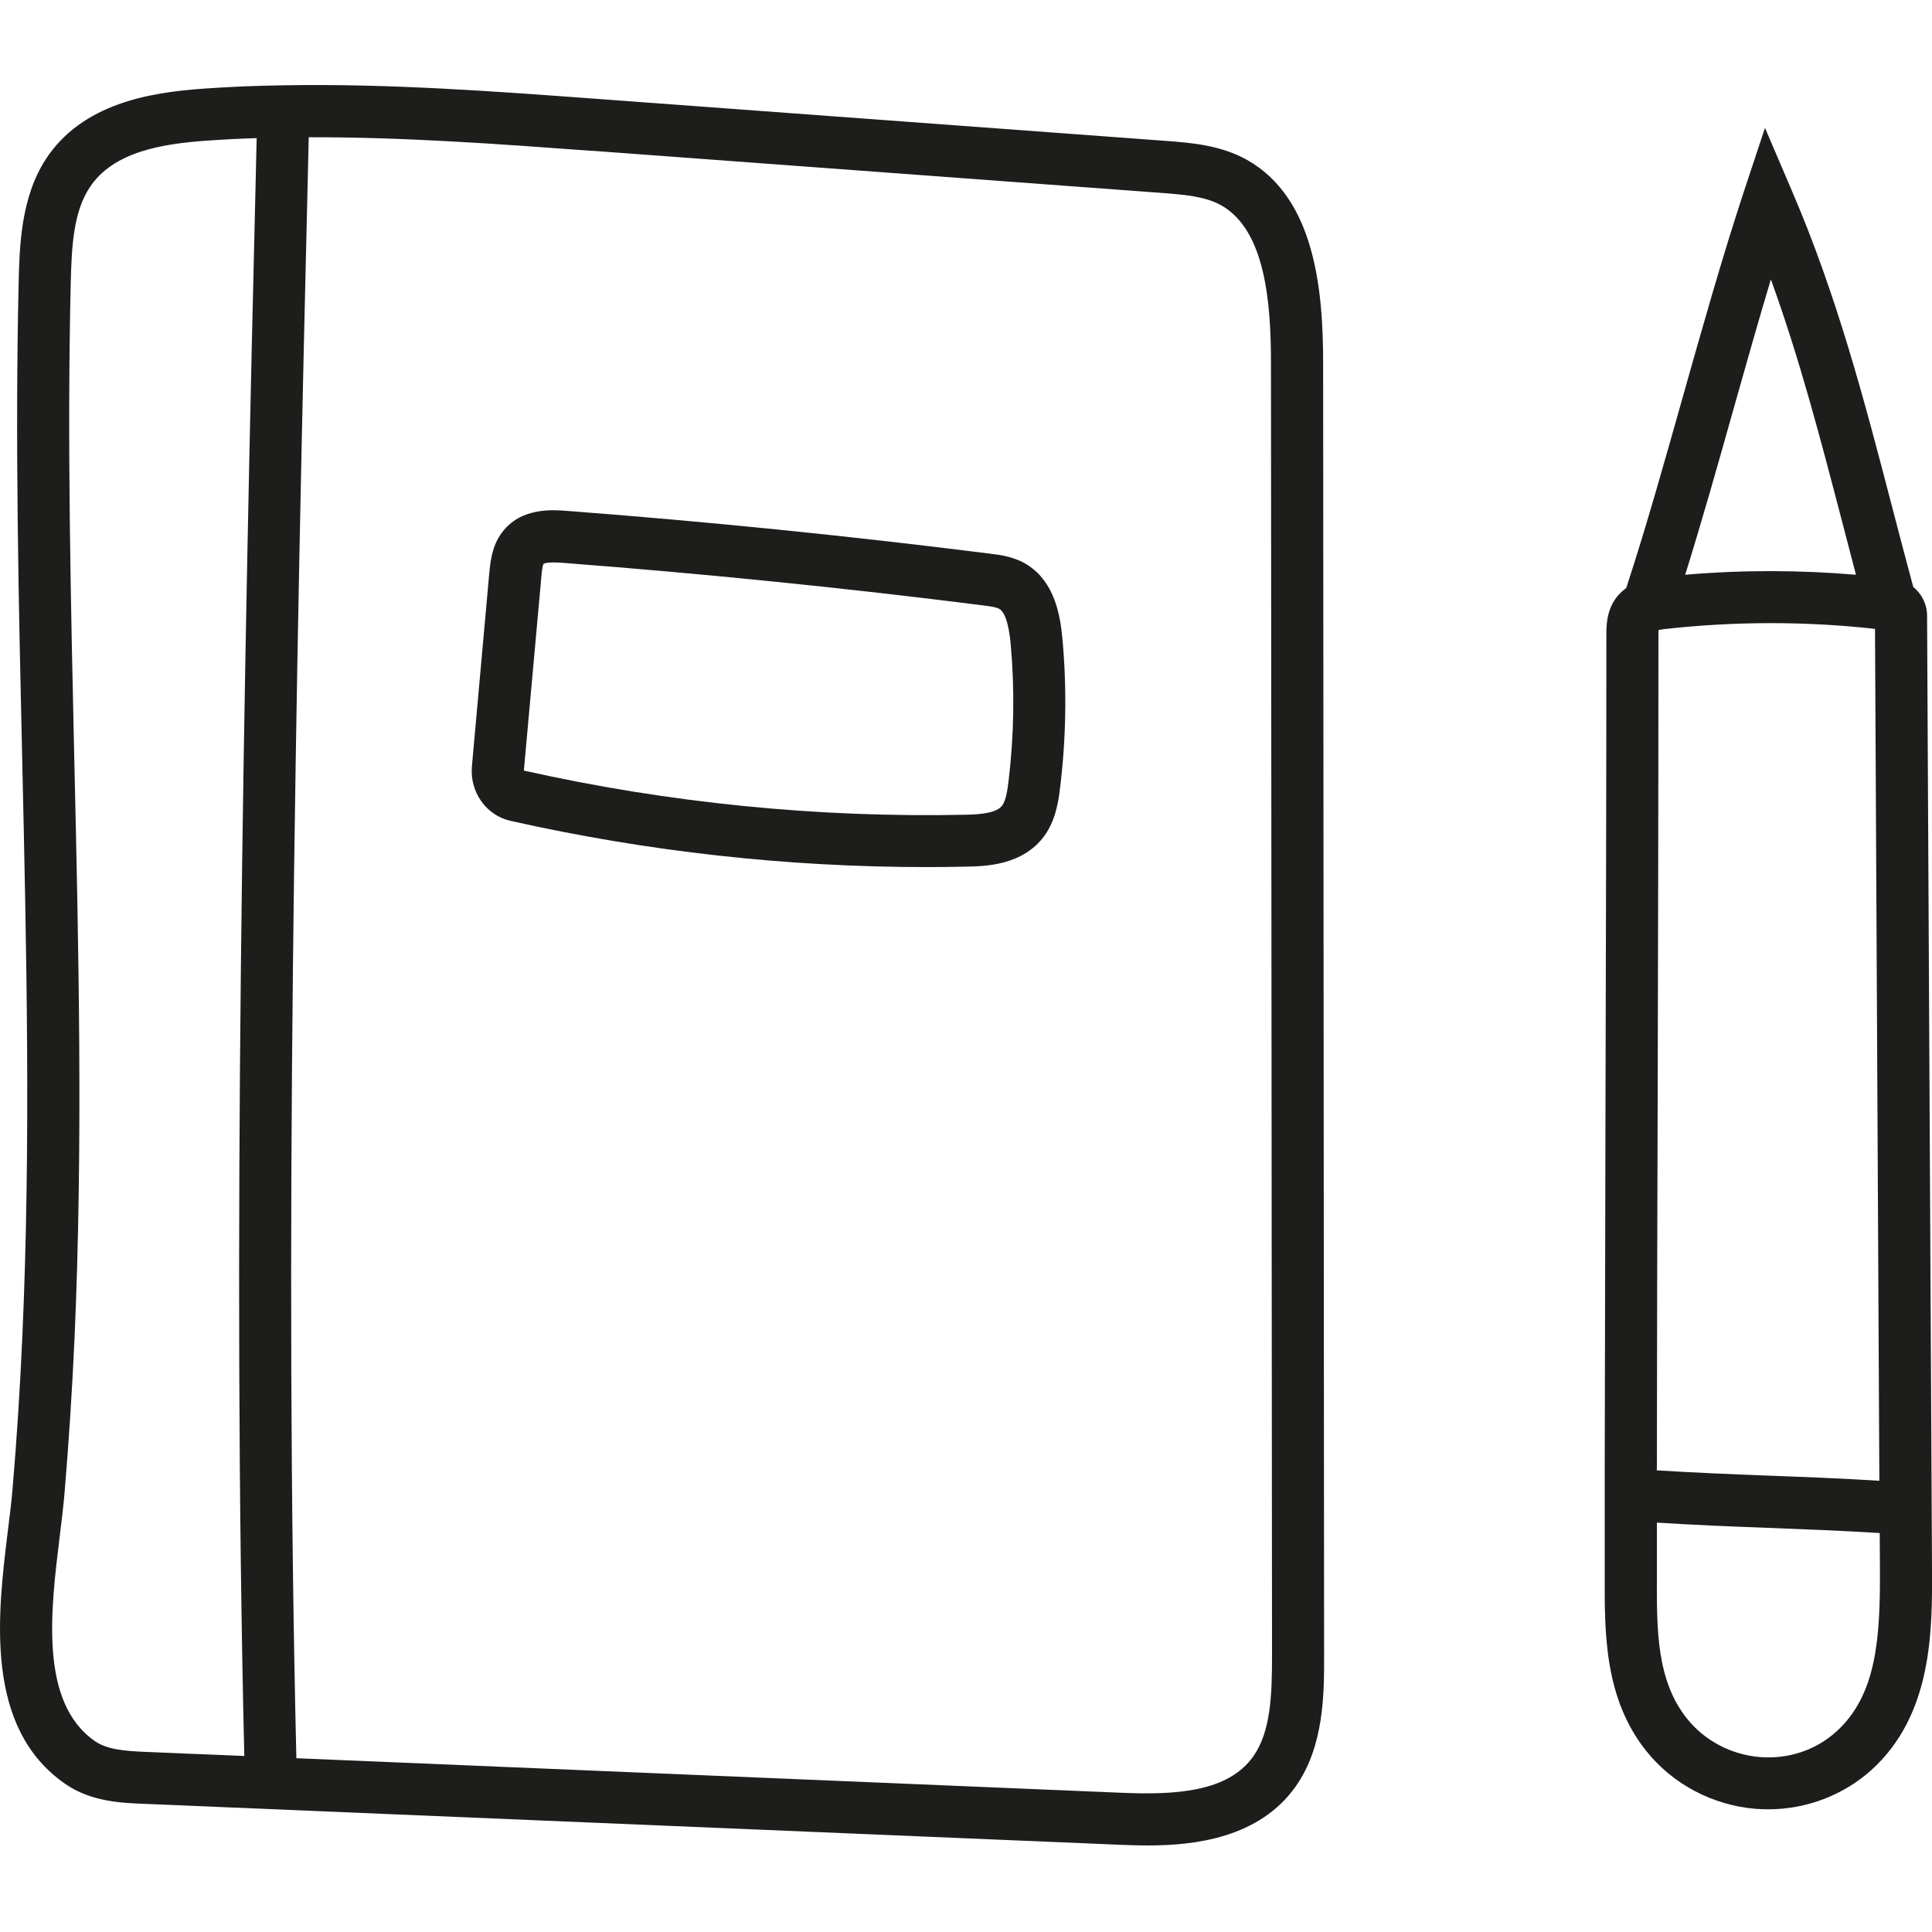 <svg width="20" height="20" viewBox="0 0 20 20" fill="none" xmlns="http://www.w3.org/2000/svg">
<g clip-path="url(#clip0_2187_1281)">
<path d="M11.593 19.097C11.677 19.1 11.778 19.104 11.889 19.104C12.364 19.104 13.036 19.027 13.413 18.493C13.708 18.075 13.708 17.529 13.707 17.131L13.697 3.754C13.697 2.983 13.606 2.048 12.909 1.655C12.634 1.501 12.325 1.478 12.077 1.459L6.173 1.023C5.115 0.945 4.028 0.864 2.941 0.883C2.941 0.883 2.941 0.883 2.94 0.883C2.939 0.883 2.938 0.883 2.937 0.883C2.659 0.887 2.38 0.898 2.103 0.918C1.542 0.957 0.85 1.075 0.476 1.645C0.214 2.046 0.202 2.555 0.193 2.927C0.155 4.572 0.193 6.247 0.23 7.867C0.274 9.821 0.32 11.842 0.232 13.818C0.208 14.364 0.174 14.896 0.131 15.4C0.12 15.534 0.102 15.684 0.082 15.841C-0.024 16.704 -0.17 17.884 0.677 18.468C0.941 18.651 1.257 18.664 1.488 18.673L11.592 19.097H11.593ZM6.133 1.561L12.037 1.998C12.252 2.015 12.474 2.031 12.643 2.126C13.098 2.383 13.157 3.132 13.157 3.757L13.168 17.133C13.168 17.556 13.154 17.927 12.973 18.183C12.712 18.552 12.166 18.582 11.616 18.559L3.068 18.201C2.943 12.947 3.055 7.266 3.196 1.421C4.179 1.418 5.168 1.491 6.133 1.562L6.133 1.561ZM0.618 15.907C0.638 15.744 0.657 15.589 0.669 15.445C0.712 14.935 0.747 14.395 0.772 13.842C0.86 11.848 0.814 9.818 0.769 7.855C0.733 6.241 0.694 4.572 0.732 2.94C0.741 2.542 0.762 2.192 0.928 1.941C1.17 1.571 1.676 1.489 2.14 1.456C2.312 1.444 2.484 1.435 2.657 1.43C2.516 7.261 2.405 12.929 2.529 18.178L1.512 18.136C1.29 18.126 1.11 18.112 0.984 18.025C0.406 17.626 0.524 16.672 0.618 15.907Z" fill="#1D1D1B"/>
<path d="M5.283 8.497C6.698 8.815 8.145 8.976 9.59 8.976C9.732 8.976 9.874 8.974 10.016 8.971C10.201 8.967 10.586 8.958 10.809 8.656C10.924 8.498 10.955 8.314 10.974 8.154C11.036 7.647 11.045 7.131 10.999 6.622C10.976 6.356 10.913 6.028 10.641 5.851C10.505 5.763 10.359 5.745 10.252 5.732C8.798 5.548 7.32 5.399 5.861 5.288C5.72 5.277 5.39 5.252 5.196 5.513C5.09 5.655 5.076 5.822 5.065 5.933L4.885 7.935V7.938C4.863 8.201 5.035 8.441 5.283 8.497ZM5.603 5.981C5.606 5.944 5.614 5.857 5.627 5.837C5.634 5.832 5.671 5.815 5.82 5.826C7.271 5.937 8.74 6.085 10.185 6.268C10.246 6.276 10.316 6.285 10.348 6.305C10.388 6.33 10.44 6.415 10.463 6.672C10.505 7.143 10.497 7.62 10.44 8.09C10.428 8.182 10.414 8.285 10.375 8.338C10.318 8.416 10.156 8.43 10.006 8.434C8.47 8.467 6.928 8.314 5.423 7.977L5.603 5.983L5.603 5.981Z" fill="#1D1D1B"/>
<path d="M19.949 6.374C19.949 6.255 19.893 6.147 19.806 6.076C19.732 5.803 19.661 5.53 19.592 5.266C19.298 4.138 19.02 3.072 18.551 1.978L18.271 1.324L18.047 2C17.823 2.681 17.619 3.405 17.421 4.106C17.235 4.766 17.044 5.447 16.835 6.087C16.799 6.113 16.765 6.144 16.734 6.184C16.629 6.321 16.629 6.484 16.629 6.571C16.629 8.194 16.624 9.843 16.62 11.438C16.617 12.687 16.614 13.935 16.612 15.183C16.612 15.522 16.612 15.86 16.612 16.198V16.312C16.61 16.907 16.608 17.581 17.041 18.125C17.316 18.47 17.729 18.688 18.174 18.725C18.217 18.728 18.261 18.73 18.304 18.73C18.699 18.73 19.083 18.584 19.374 18.322C20.007 17.748 20.003 16.875 20 16.238L19.949 6.374ZM17.152 15.185C17.153 13.937 17.156 12.688 17.16 11.441C17.164 9.845 17.168 8.194 17.168 6.571C17.168 6.56 17.168 6.54 17.169 6.522C17.183 6.519 17.203 6.516 17.233 6.512C17.956 6.431 18.687 6.43 19.41 6.51L19.455 15.329C19.08 15.305 18.693 15.29 18.314 15.276C17.927 15.261 17.53 15.245 17.151 15.221C17.151 15.209 17.152 15.197 17.152 15.185ZM18.332 2.892C18.63 3.714 18.845 4.54 19.07 5.402C19.116 5.581 19.164 5.765 19.213 5.95C18.625 5.9 18.033 5.899 17.445 5.95C17.619 5.392 17.782 4.815 17.94 4.253C18.067 3.803 18.197 3.342 18.332 2.892ZM19.012 17.923C18.796 18.119 18.514 18.212 18.217 18.189C17.921 18.164 17.646 18.02 17.463 17.79C17.148 17.395 17.15 16.871 17.152 16.315V16.2C17.152 16.054 17.152 15.908 17.152 15.762C17.526 15.786 17.915 15.802 18.294 15.816C18.682 15.831 19.079 15.846 19.459 15.87L19.461 16.242C19.464 16.937 19.433 17.541 19.012 17.923Z" fill="#1D1D1B"/>
</g>
<defs>
<clipPath id="clip0_2187_1281">
<rect width="20" height="20" fill="white"/>
</clipPath>
</defs>
</svg>
